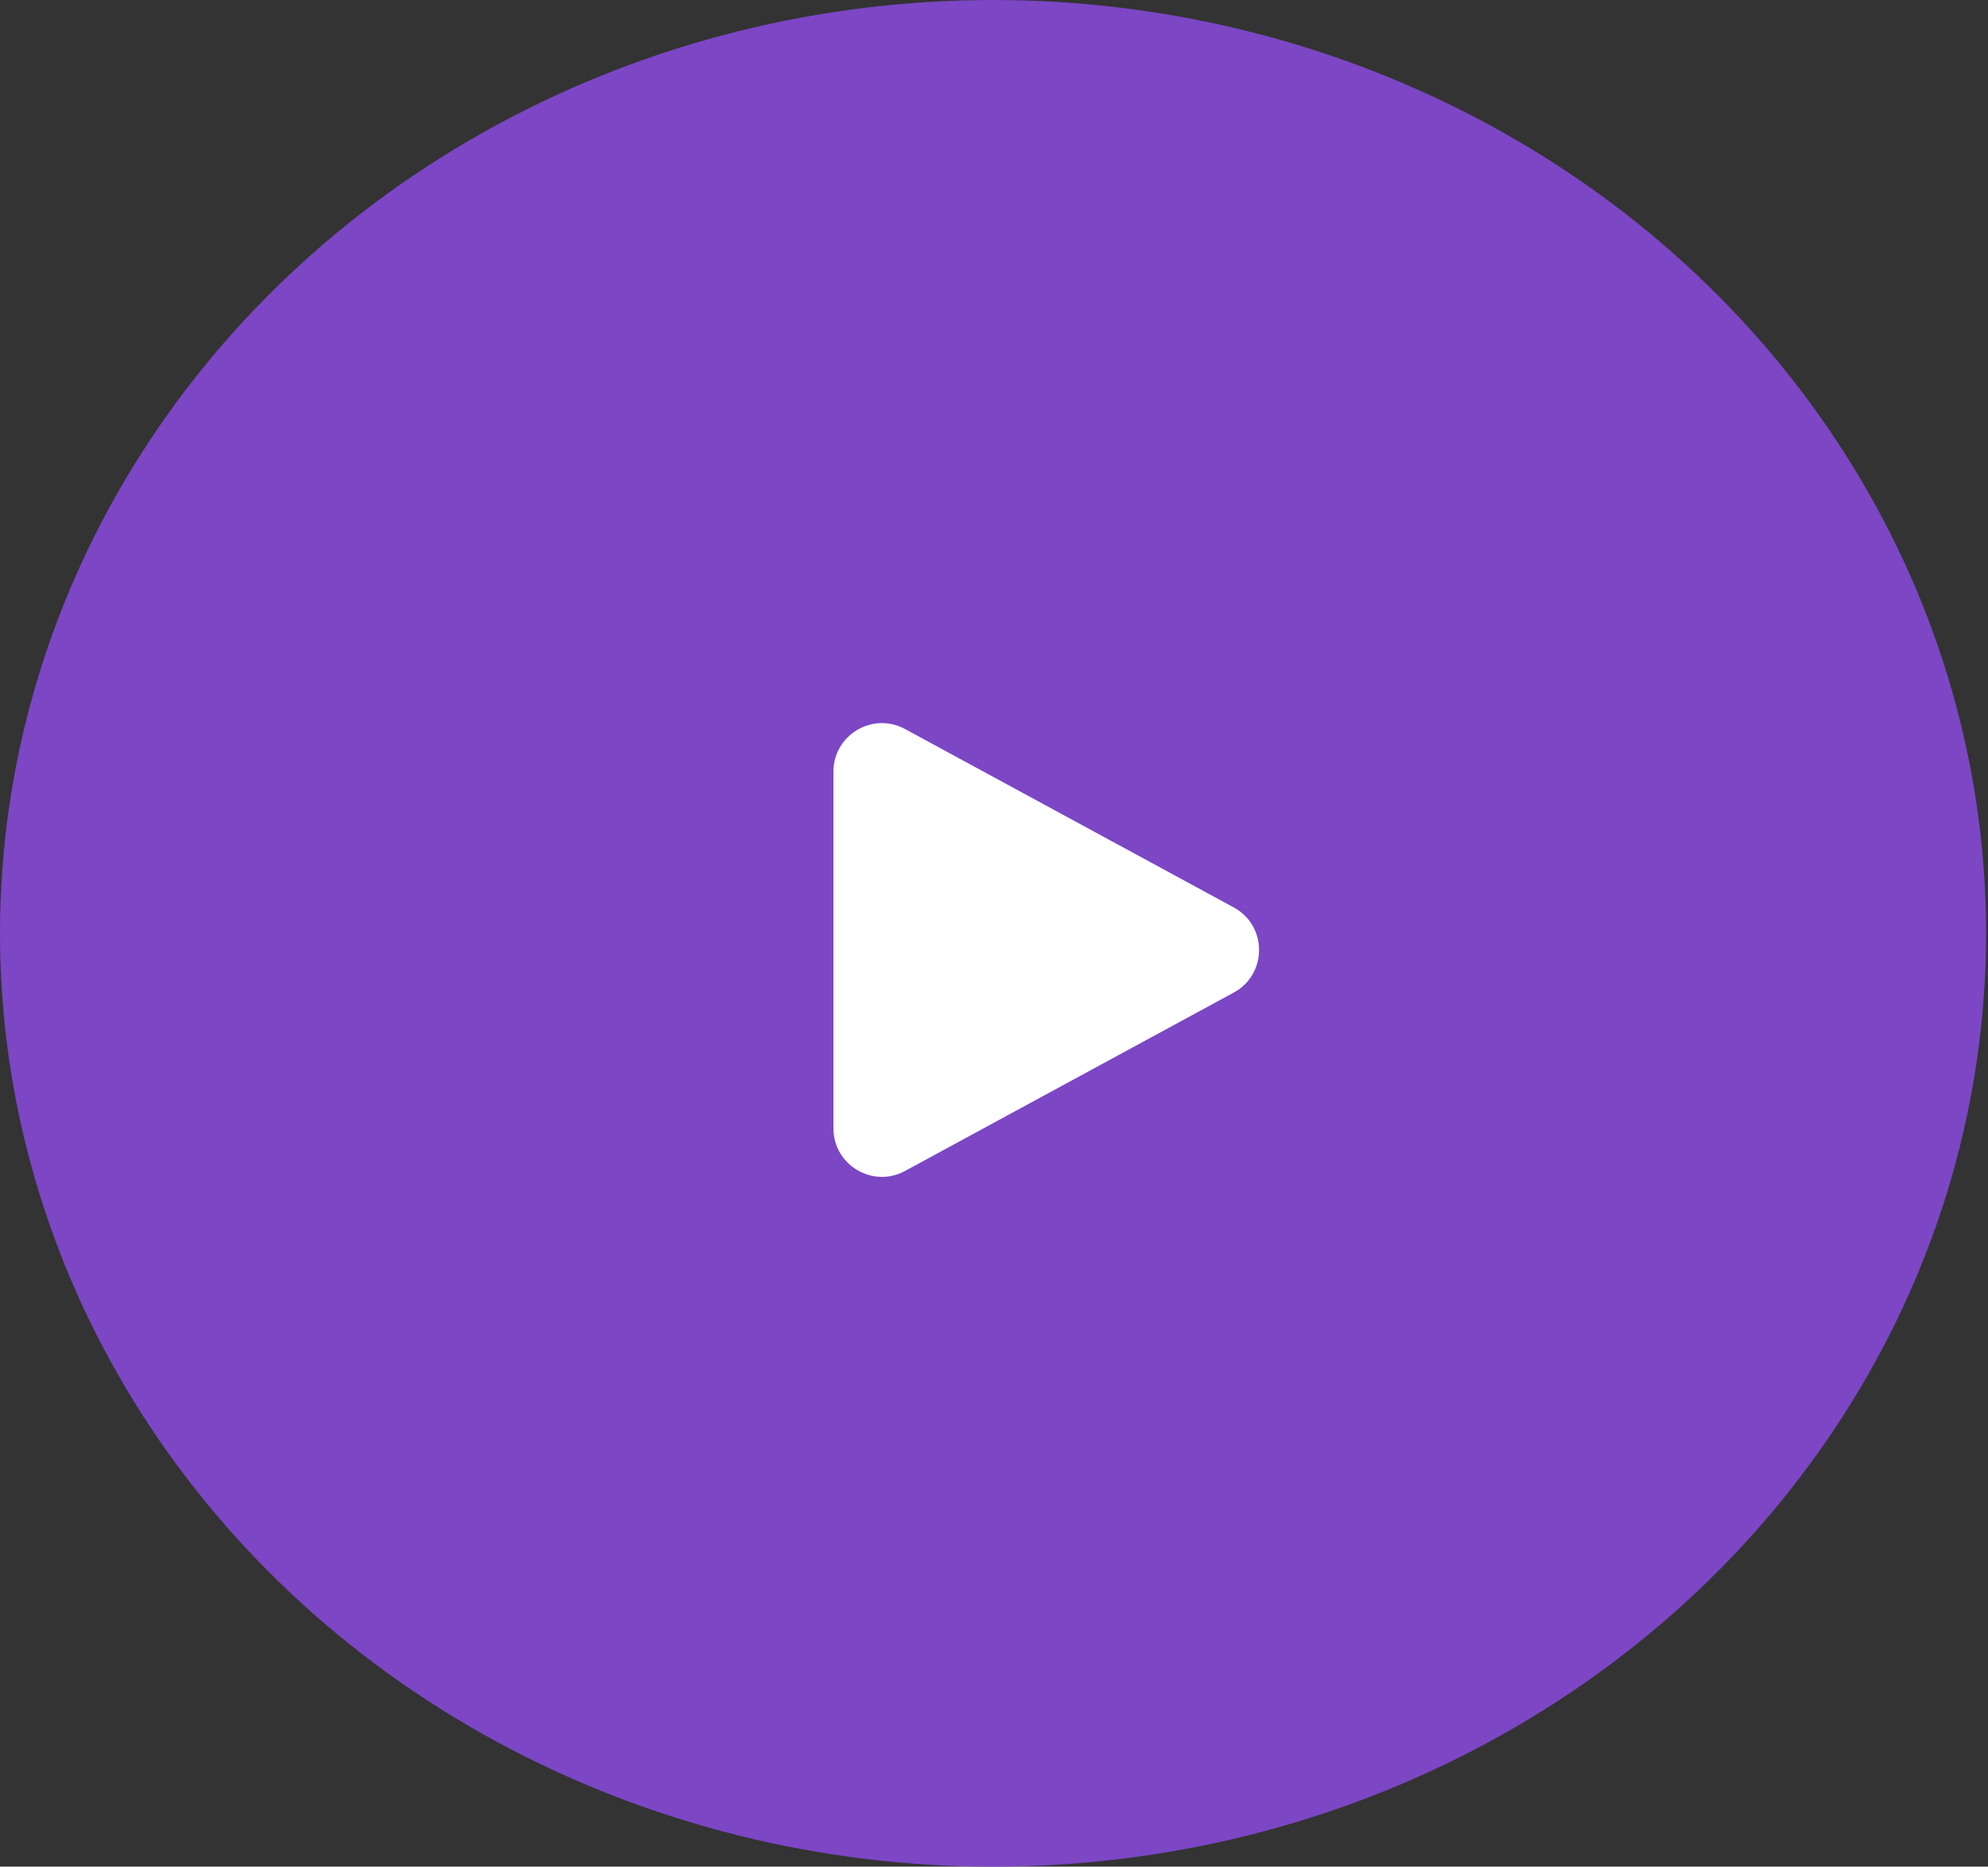 <svg width="82" height="77" viewBox="0 0 82 77" fill="none" xmlns="http://www.w3.org/2000/svg">
<rect x="0" y="0" width="82" height="77" fill="#333333" stroke="none"/>
<g id="Group 6053">
<ellipse id="Ellipse 1" opacity="0.9" cx="40.961" cy="38.5" rx="40.961" ry="38.5" fill="#8449D5"/>
<path id="Polygon 1" d="M50.887 37.43C52.282 38.187 52.282 40.188 50.887 40.945L37.331 48.302C35.999 49.025 34.377 48.06 34.377 46.544L34.377 31.831C34.377 30.315 35.999 29.35 37.331 30.073L50.887 37.43Z" fill="white"/>
</g>
</svg>
